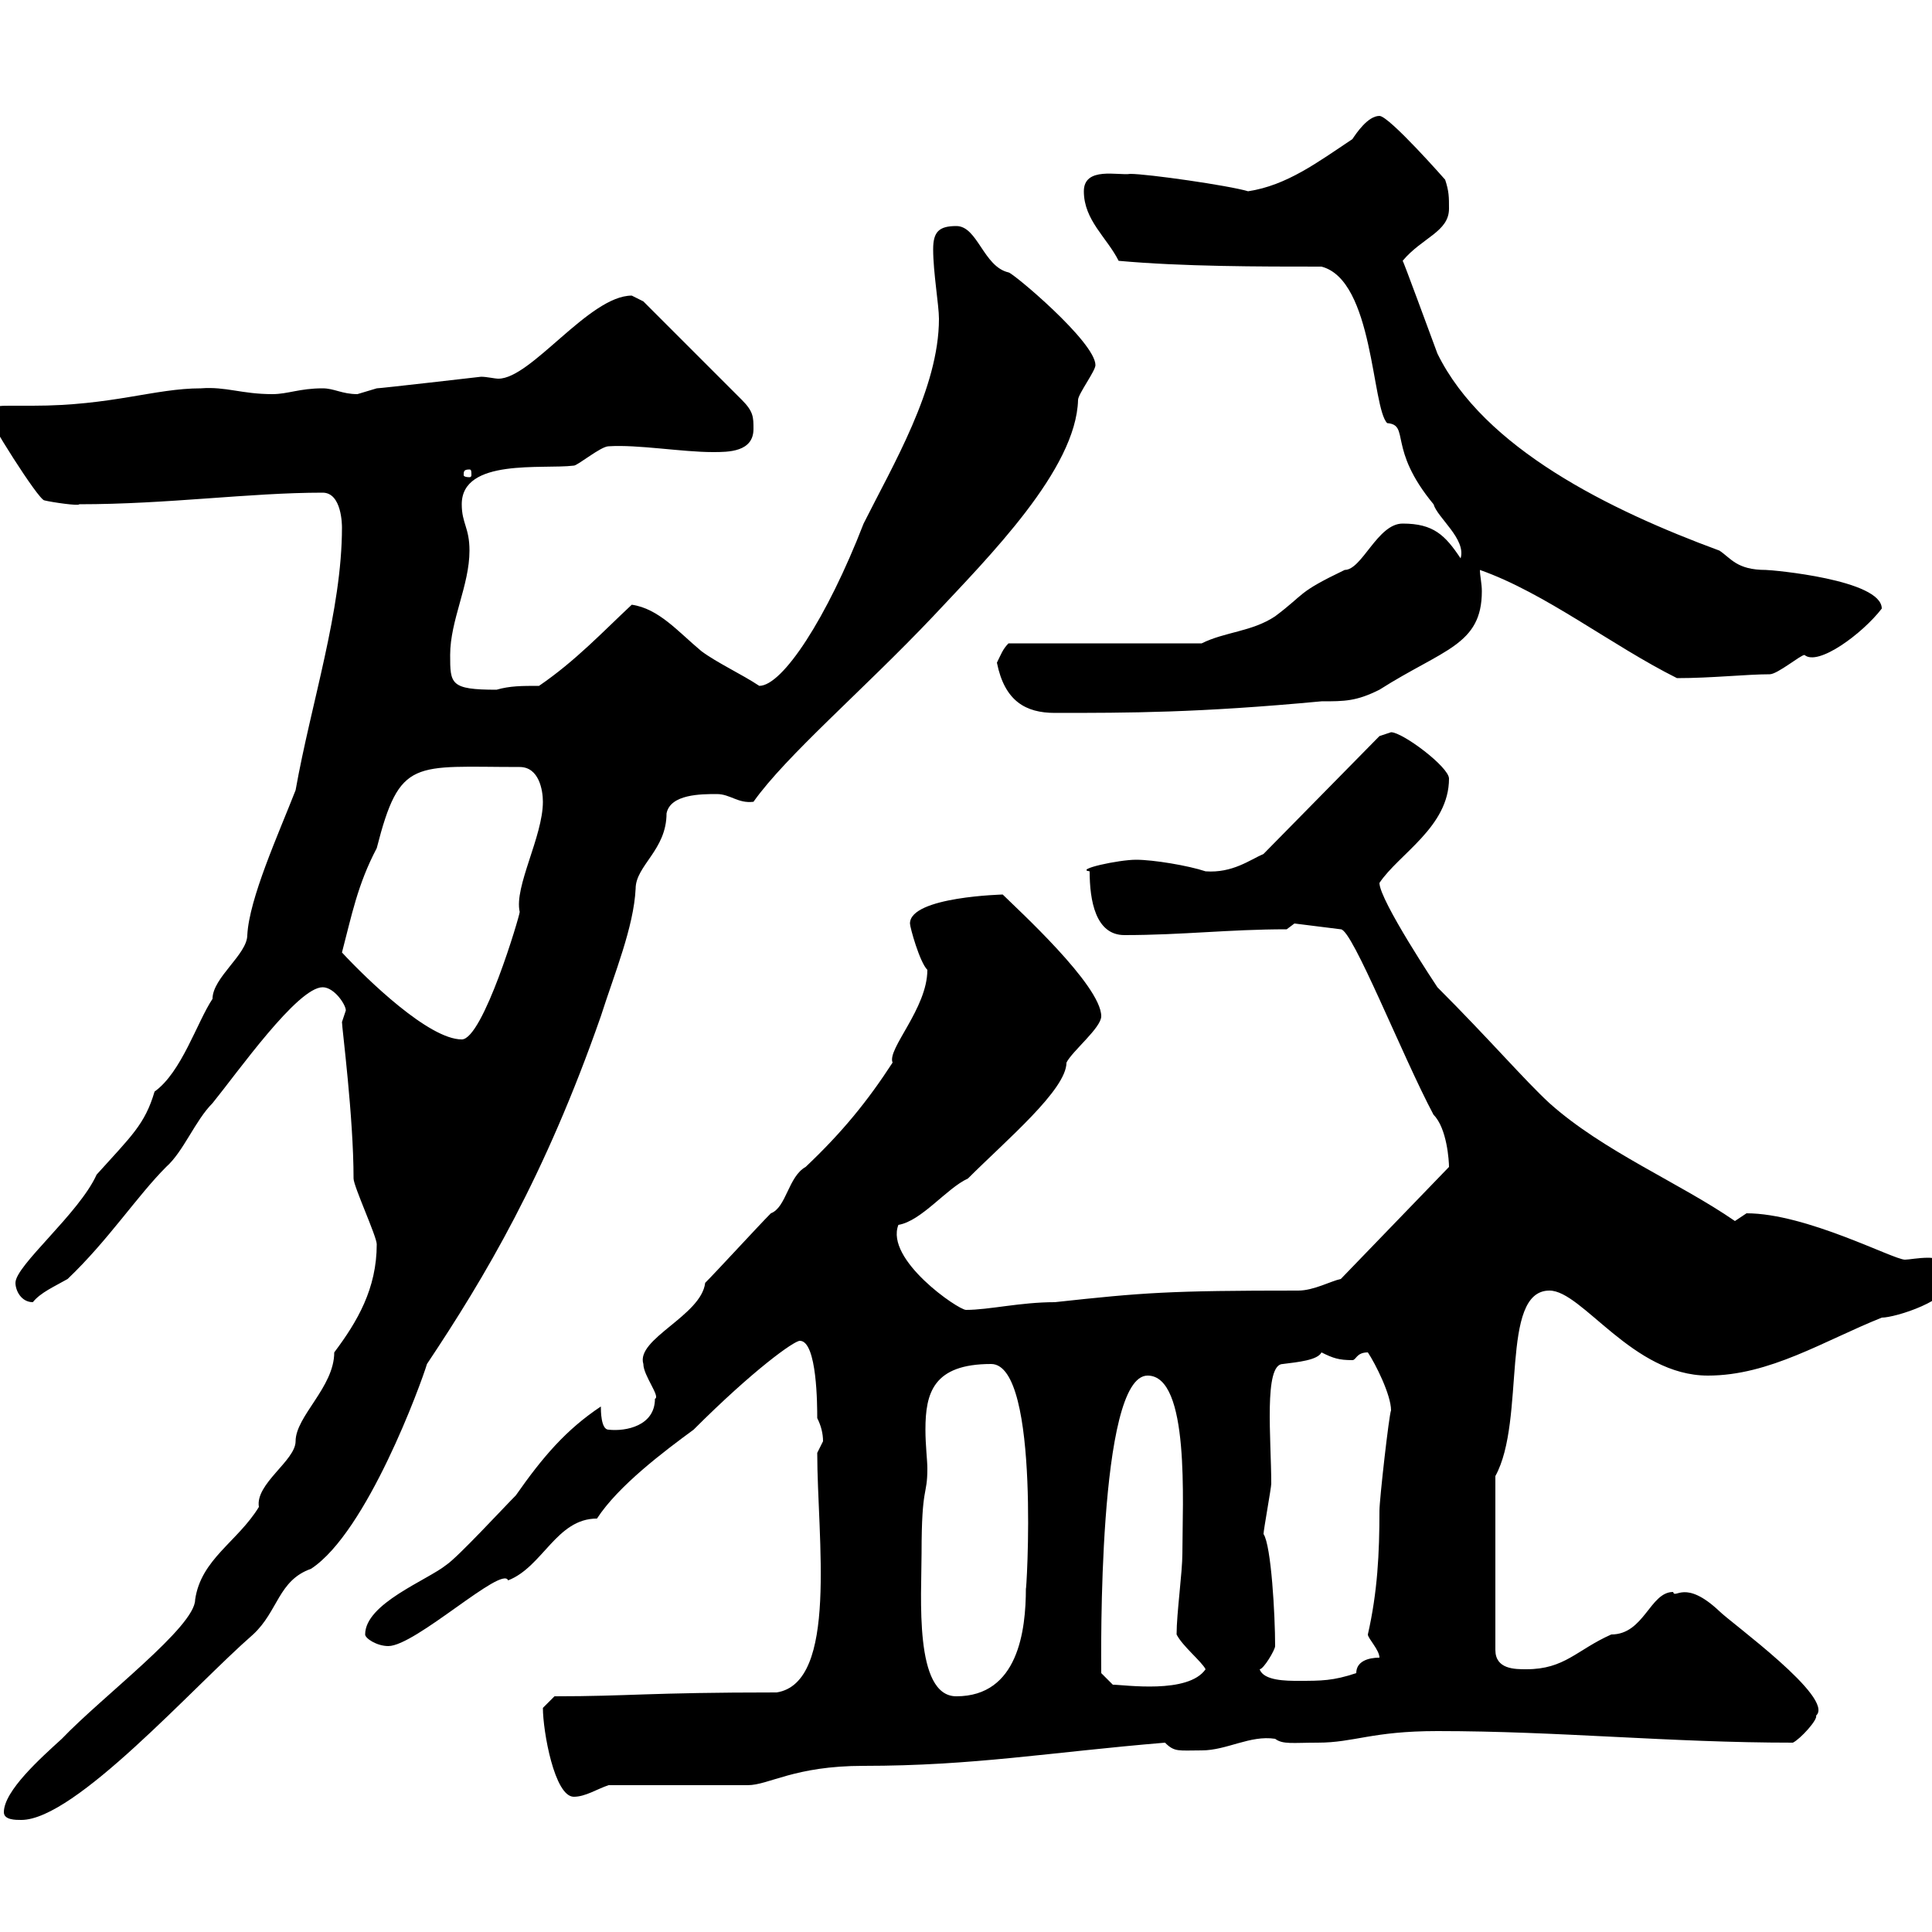 <svg xmlns="http://www.w3.org/2000/svg" xmlns:xlink="http://www.w3.org/1999/xlink" width="300" height="300"><path d="M0.60 281.40C0.60 282.60 2.40 282.60 3.30 282.60C11.70 282.60 30 261.90 39.30 253.80C43.20 250.20 43.20 245.40 48.30 243.60C57 237.90 65.40 214.80 66.30 211.80C75.30 198.30 84.60 182.70 93.30 157.80C95.40 151.20 98.40 144 98.70 138C98.70 134.40 103.50 132 103.50 126.30C104.10 123.30 108.90 123.30 111.30 123.30C113.40 123.30 114.60 124.80 117 124.50C122.10 117.30 134.10 107.10 144.90 95.70C153.60 86.40 167.10 72.90 167.40 62.10C167.40 61.20 170.10 57.60 170.10 56.70C170.10 53.10 157.20 42.30 156.60 42.30C152.70 41.40 151.80 35.10 148.50 35.10C145.80 35.10 144.90 36 144.90 38.70C144.90 42.30 145.80 47.40 145.80 49.50C145.80 60.30 138.60 72.30 134.10 81.30C128.40 96 121.50 106.50 117.90 106.50C115.20 104.70 111.30 102.90 108.90 101.10C105.30 98.10 102.30 94.50 98.10 93.90C93.60 98.10 89.40 102.60 83.70 106.50C81 106.50 79.20 106.50 77.10 107.10C69.90 107.10 69.90 106.20 69.90 101.70C69.90 96.30 72.90 90.90 72.90 85.50C72.90 81.90 71.70 81.30 71.70 78.30C71.70 71.10 84.30 72.90 89.10 72.30C89.70 72.30 93.30 69.30 94.50 69.30C99 69 105.90 70.20 110.70 70.20C113.10 70.20 117 70.20 117 66.60C117 64.80 117 63.90 115.20 62.10L99.90 46.80C99.90 46.80 98.10 45.90 98.10 45.90C91.50 45.90 82.50 58.80 77.40 58.80C76.80 58.80 75.60 58.50 74.70 58.50C74.70 58.50 59.10 60.30 58.50 60.30C58.50 60.30 55.50 61.20 55.50 61.20C53.10 61.20 51.90 60.30 50.10 60.30C46.50 60.30 44.70 61.20 42.30 61.20C37.50 61.20 35.10 60 31.20 60.30C24 60.30 17.40 63 5.10 63C3.60 63 2.70 63 1.50 63C0 63-0.90 63-2.10 63.90C-2.10 64.80 6 77.70 6.90 77.70C8.10 78 12.30 78.60 12.30 78.30C26.10 78.30 38.70 76.50 50.10 76.50C53.10 76.50 53.10 81.60 53.10 81.90C53.10 94.80 48.30 109.20 45.90 122.70C43.20 129.60 38.70 139.50 38.40 145.20C38.40 148.20 33 151.80 33 155.10C30.60 158.70 28.20 166.50 24 169.50C22.50 174.60 20.40 176.40 15 182.40C12.30 188.40 2.40 196.50 2.40 199.20C2.40 200.40 3.30 202.20 5.10 202.20C6.30 200.70 8.40 199.80 10.50 198.60C16.80 192.60 21.30 185.70 25.80 181.20C28.50 178.80 30.30 174 33 171.30C36.90 166.50 46.20 153.30 50.10 153.30C51.90 153.30 53.70 156 53.70 156.90C53.70 156.90 53.10 158.70 53.10 158.70C53.10 159.60 54.90 173.40 54.90 183C54.90 184.20 58.50 192 58.50 193.20C58.50 200.10 55.50 205.20 51.90 210C51.90 215.40 45.90 219.90 45.90 223.80C45.90 226.80 39.60 230.40 40.20 234C36.90 239.40 31.20 242.10 30.30 248.40C30.30 252.60 15.90 263.40 9.60 270C6.30 273 0.60 278.10 0.60 281.40ZM84.30 265.20C84.30 268.80 86.10 279 89.10 279C90.90 279 92.70 277.80 94.50 277.20L116.10 277.20C119.40 277.20 123.30 274.20 134.10 274.20C151.20 274.20 162.90 272.10 180.90 270.60C182.40 272.10 183 271.80 186.60 271.80C190.50 271.80 194.10 269.40 198 270C199.20 270.90 200.70 270.60 204.60 270.60C210.30 270.60 213 268.80 223.20 268.80C242.10 268.80 259.20 270.60 278.40 270.60C279.60 270 282.30 267 282 266.40C285 263.70 268.80 252 267 250.20C261.60 245.10 260.10 248.40 259.80 247.20C256.20 247.20 255.30 253.80 250.20 253.80C244.80 256.20 243 259.20 237 259.20C235.20 259.20 232.20 259.20 232.20 256.20L232.20 229.20C237 220.50 232.80 200.40 240.60 200.40C245.70 200.40 253.50 213.60 265.20 213.60C274.80 213.60 283.20 208.20 292.20 204.60C294.30 204.60 303 201.90 303 198.60C303 196.20 301.20 195.30 299.40 195.30C297.90 195.30 296.40 195.60 295.80 195.60C294 195.60 280.50 188.40 271.20 188.40C271.20 188.40 269.40 189.60 269.40 189.60C260.70 183.60 249 178.80 240.60 171.30C236.70 167.70 231.30 161.40 223.20 153.30C223.20 153.30 214.20 139.80 214.20 137.10C217.20 132.60 225 128.40 225 120.90C225 119.10 217.80 113.70 216 113.70C216 113.70 214.20 114.30 214.20 114.30L196.20 132.60C194.10 133.50 191.40 135.60 187.20 135.30C184.50 134.40 179.10 133.50 176.40 133.50C173.70 133.50 166.80 135 169.20 135.30C169.20 139.80 170.10 145.20 174.60 145.20C183.60 145.20 190.80 144.30 199.80 144.30L201 143.40L208.20 144.30C210 144.30 217.80 164.10 222.60 173.10C224.70 175.20 225 180.30 225 181.20L208.20 198.60C206.70 198.90 204 200.40 201.60 200.40C181.50 200.40 177.60 200.70 163.80 202.20C158.40 202.20 153.60 203.40 150 203.40C148.80 203.40 137.40 195.60 139.50 190.20C143.10 189.60 147 184.50 150.30 183C156.30 177 165.60 169.20 165.60 165C166.50 163.20 171 159.60 171 157.80C171 153 157.80 141 155.70 138.90C156 138.90 141.30 139.20 141.30 143.40C141.30 144 142.80 149.40 144 150.60C144 156.60 137.70 162.90 138.60 165C134.70 171 130.80 175.80 125.10 181.20C122.40 182.70 122.10 187.50 119.70 188.40C117.90 190.20 111.30 197.40 109.50 199.20C108.90 204.30 98.70 207.90 99.90 211.80C99.90 213.60 102.60 216.90 101.70 217.20C101.70 221.40 97.20 222.30 94.50 222C93.30 222 93.30 219 93.30 218.40C87.90 222 84.30 226.20 80.10 232.20C78.30 234 71.10 241.80 69.30 243C66.30 245.40 56.70 249 56.70 253.80C56.70 254.40 58.50 255.60 60.30 255.60C64.50 255.60 78 243 78.90 245.40C84.30 243.30 86.40 235.80 92.70 235.80C96 230.70 103.20 225.30 107.70 222C117 212.70 123.30 208.20 124.20 208.20C126.90 208.20 126.90 218.40 126.90 220.20C127.50 221.40 127.80 222.60 127.80 223.80C127.80 223.80 126.90 225.60 126.90 225.60C126.90 238.80 130.20 261.30 120.60 262.80C100.50 262.80 97.80 263.40 86.10 263.40C86.10 263.40 84.30 265.20 84.30 265.20ZM143.10 241.20C143.10 230.40 144 232.50 144 228C144 226.80 143.70 224.40 143.70 222C143.70 216.30 144.90 211.80 153.90 211.80C161.70 211.80 159.30 248.70 159.30 246.60C159.30 253.20 158.10 263.40 148.50 263.40C141.90 263.40 143.10 247.80 143.10 241.20ZM171 259.80C171 257.40 170.40 213.60 178.20 213.60C184.80 213.60 183.60 233.40 183.60 241.20C183.60 244.20 182.70 250.50 182.70 253.80C183.60 255.60 186.60 258 187.20 259.20C184.50 263.10 174.60 261.60 172.80 261.60C172.80 261.60 171 259.80 171 259.80ZM195.60 259.20C196.20 259.20 198 256.20 198 255.60C198 250.80 197.40 240 196.20 238.20C196.20 237.60 197.40 231 197.40 230.40C197.40 223.50 196.20 211.80 199.20 211.80C201.60 211.50 204.60 211.20 205.20 210C207 210.90 207.90 211.20 210 211.20C210.60 211.20 210.60 210 212.40 210C213.60 211.80 216 216.60 216 219C215.70 219.60 214.20 232.80 214.20 234.60C214.20 241.20 213.90 247.20 212.40 253.80C212.40 254.40 214.20 256.20 214.20 257.40C212.40 257.40 210.60 258 210.60 259.80C207 261 205.20 261 201.60 261C199.80 261 196.20 261 195.60 259.20ZM53.10 147.90C54.60 142.20 55.50 137.40 58.50 131.70C62.10 117.60 64.20 119.10 80.70 119.10C83.70 119.10 84.30 122.70 84.30 124.50C84.30 129.90 79.80 137.70 80.70 141.60C80.70 142.20 75 161.40 71.70 161.40C66.60 161.40 57 152.10 53.10 147.90ZM154.80 102.90C156 108.90 159.30 110.70 163.80 110.70C175.20 110.70 186 110.70 205.20 108.90C208.80 108.90 210.60 108.90 214.20 107.10C224.10 100.80 230.10 100.20 230.10 91.80C230.10 90.60 229.80 89.40 229.80 88.50C240 92.10 250.20 100.20 260.40 105.30C265.80 105.30 271.20 104.70 274.80 104.70C276 104.70 279.60 101.70 280.20 101.70C282.30 103.50 289.20 98.40 292.20 94.50C292.20 90 275.10 88.50 274.20 88.50C269.70 88.50 268.80 86.70 267 85.50C249.90 79.20 230.40 69.60 223.20 54.90C222.30 52.50 217.80 40.20 217.80 40.50C220.80 36.90 225 36 225 32.40C225 30.60 225 29.70 224.40 27.90C224.40 27.90 215.70 18 214.20 18C212.40 18 210.60 20.70 210 21.60C204.60 25.20 199.80 28.80 193.80 29.70C190.80 28.80 178.20 27 175.50 27C173.70 27.30 168.30 25.80 168.30 29.70C168.30 34.20 171.90 36.90 173.70 40.50C183.60 41.40 195.60 41.40 205.20 41.40C213.30 43.50 213 63.30 215.40 65.70C219 66 215.40 69.60 222.60 78.30C223.20 80.40 227.70 83.70 226.80 86.70C224.40 83.10 222.60 81.30 217.80 81.30C213.90 81.30 211.50 88.50 208.80 88.50C201.30 92.10 202.80 92.10 198 95.70C194.40 98.10 190.20 98.10 186.60 99.90L156.60 99.90C155.70 100.80 155.40 101.70 154.80 102.90ZM72.90 72.90C73.20 72.90 73.20 73.20 73.20 73.80C73.20 73.80 73.20 74.10 72.90 74.10C72 74.10 72 73.80 72 73.80C72 73.20 72 72.90 72.90 72.90Z"/></svg>